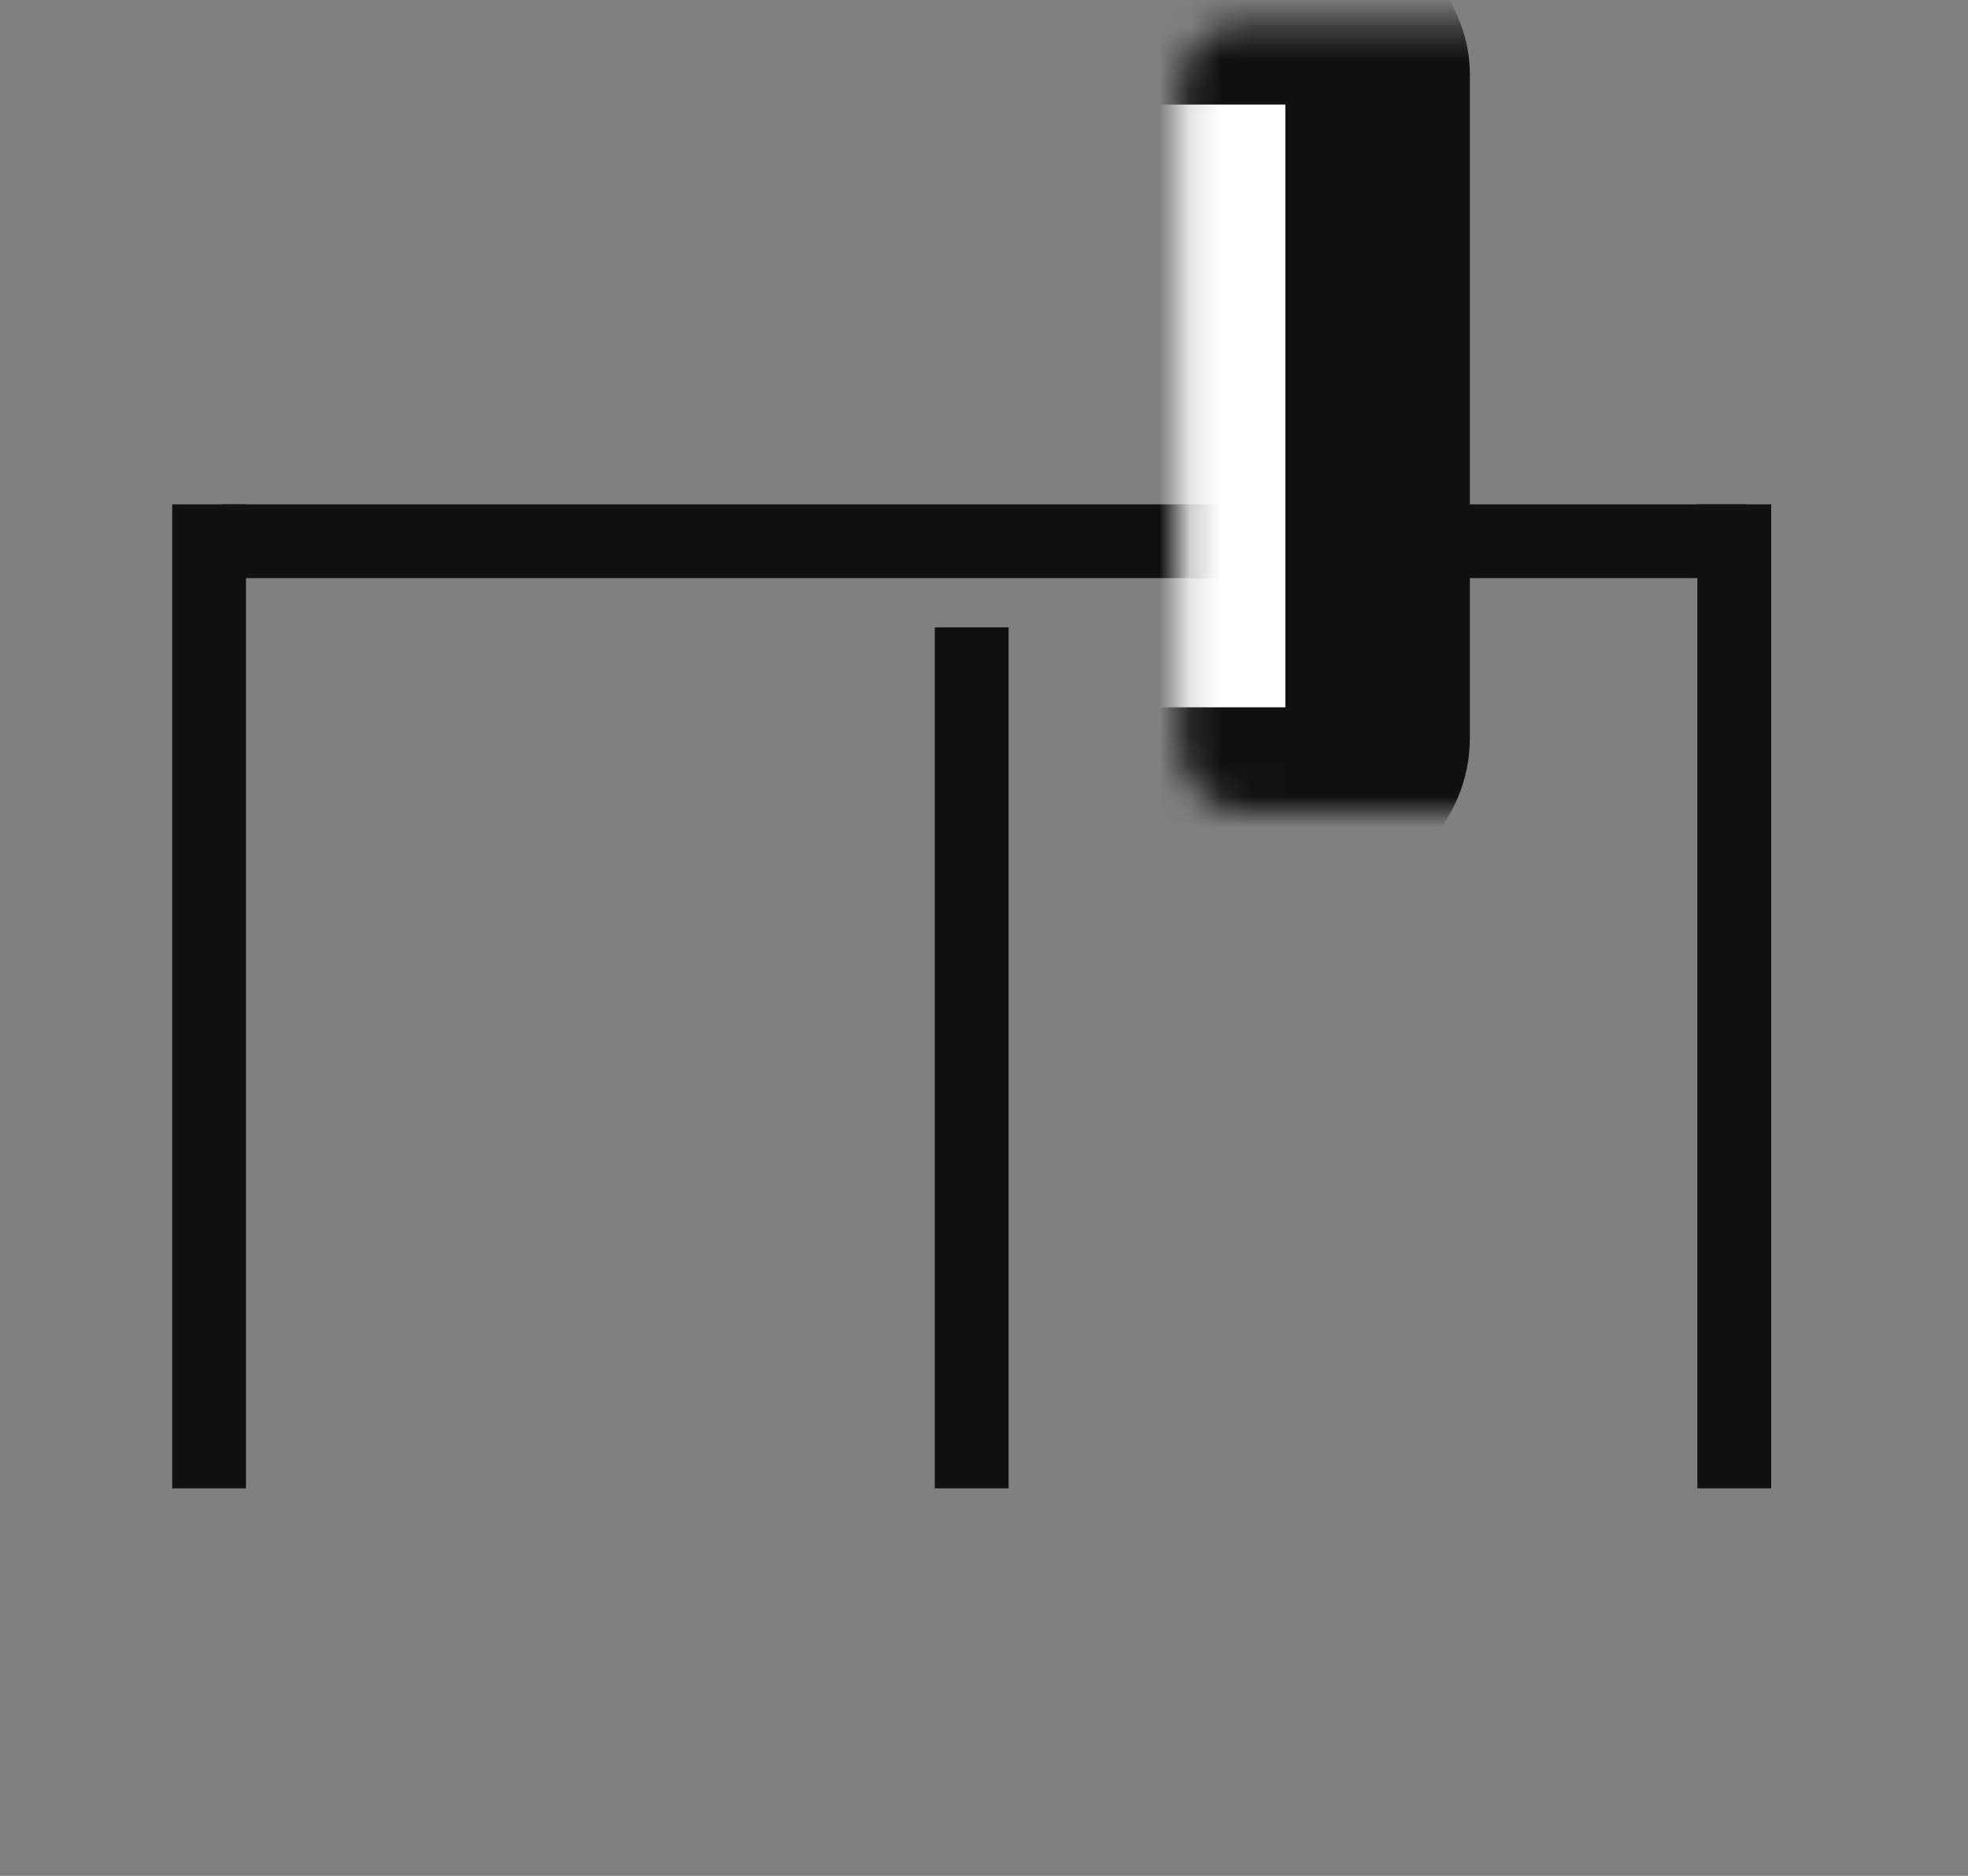 <svg width="64" height="61" viewBox="0 0 64 61" fill="none" xmlns="http://www.w3.org/2000/svg">
<rect x="0" y="0" width="64" height="61" fill="#808080" stroke="none"/>
<rect x="30.4" y="20.4" width="2.4" height="28" fill="#111111"/>
<rect x="55.2" y="16.4" width="2.4" height="32" fill="#111111"/>
<rect x="5.6" y="16.4" width="2.4" height="32" fill="#111111"/>
<rect x="7.2" y="16.4" width="49.6" height="2.4" fill="#111111"/>
<mask id="path-5-inside-1" fill="white">
<rect x="19.2" y="0.4" width="25.6" height="25.6" rx="2"/>
</mask>
<rect x="19.2" y="0.4" width="25.6" height="25.6" rx="2" fill="white" stroke="#111111" stroke-width="6" mask="url(#path-5-inside-1)"/>
<mask id="path-6-inside-2" fill="white">
<rect y="46" width="14.4" height="14.4" rx="2"/>
</mask>
<rect y="46" width="14.4" height="14.4" rx="2" stroke="#111111" stroke-width="6" mask="url(#path-6-inside-2)"/>
<mask id="path-7-inside-3" fill="white">
<rect x="24.8" y="46" width="14.4" height="14.4" rx="2"/>
</mask>
<rect x="24.8" y="46" width="14.4" height="14.4" rx="2" stroke="#111111" stroke-width="6" mask="url(#path-7-inside-3)"/>
<mask id="path-8-inside-4" fill="white">
<rect x="49.6" y="46" width="14.4" height="14.4" rx="2"/>
</mask>
<rect x="49.6" y="46" width="14.4" height="14.4" rx="2" stroke="#111111" stroke-width="6" mask="url(#path-8-inside-4)"/>
</svg>
